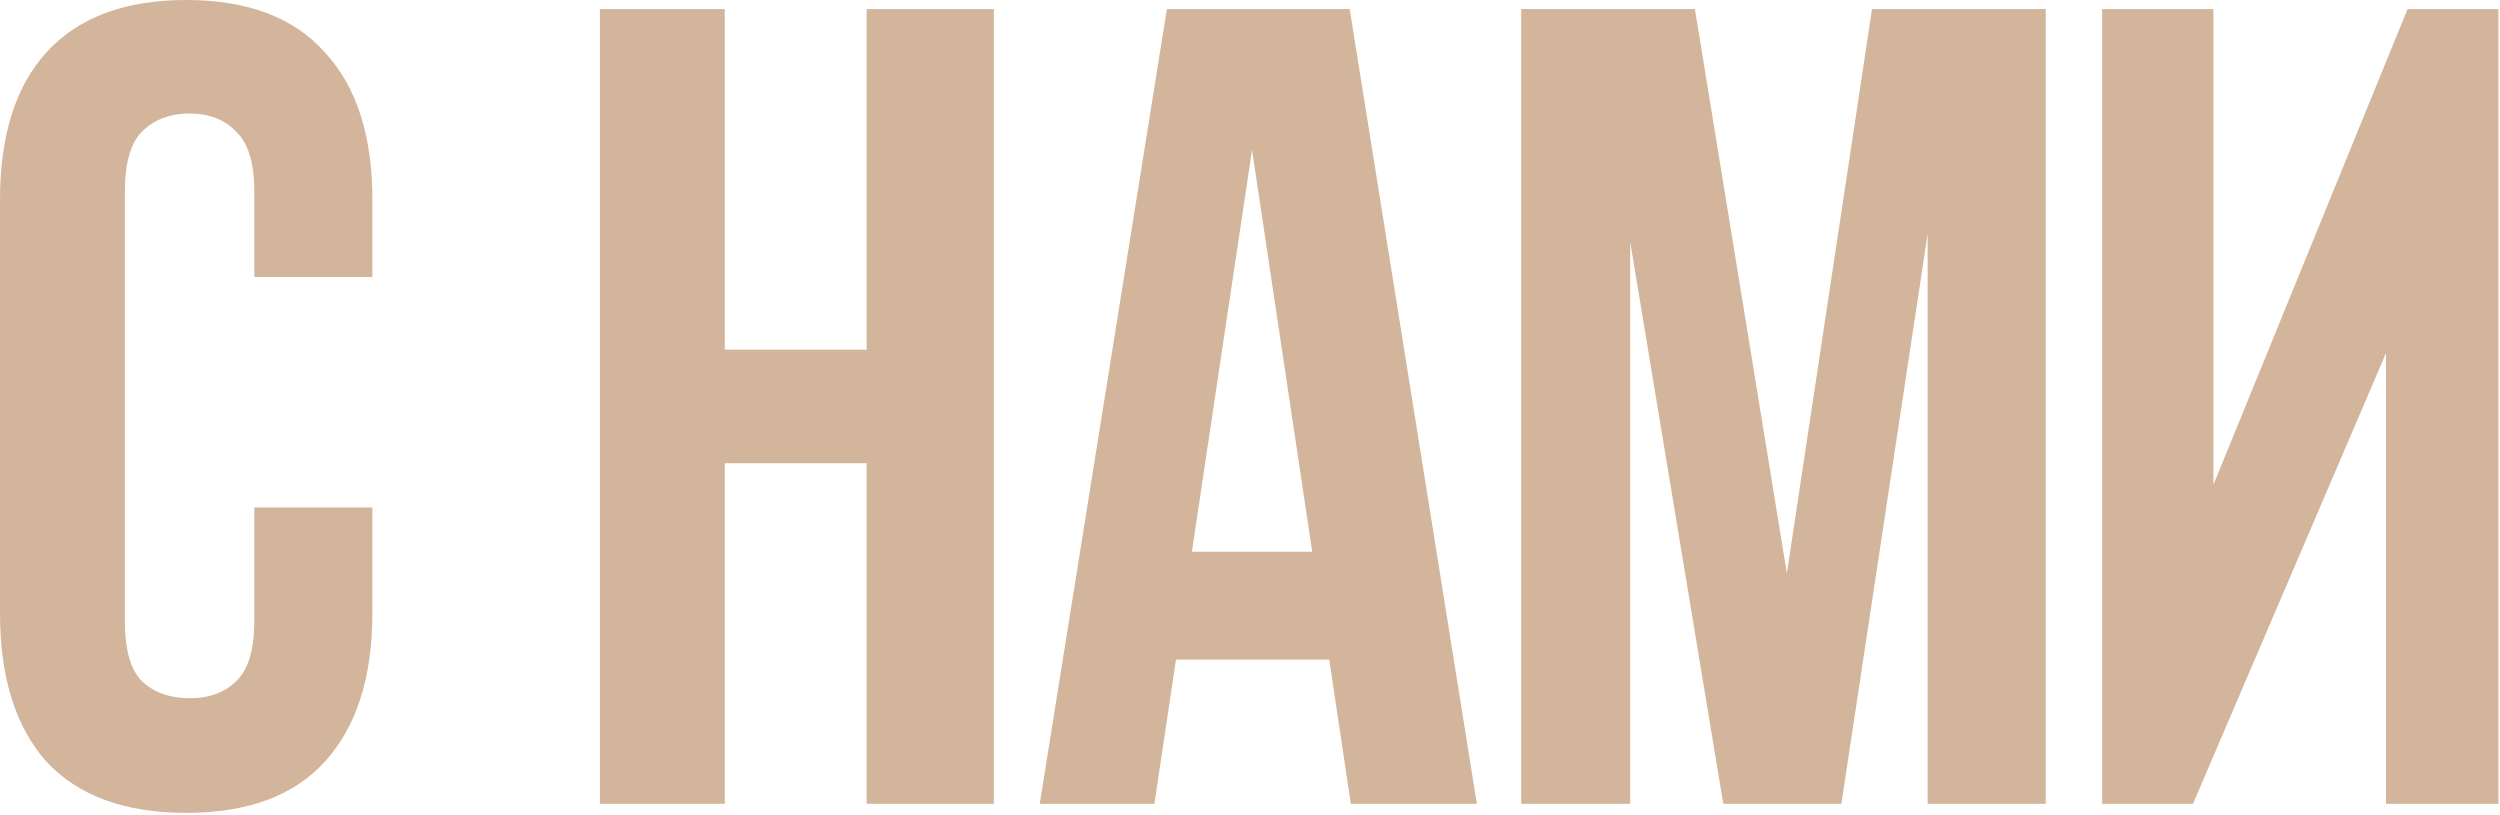 <?xml version="1.0" encoding="UTF-8"?> <svg xmlns="http://www.w3.org/2000/svg" width="837" height="273" viewBox="0 0 837 273" fill="none"><path d="M124.673 169.905V205.254C124.673 226.793 119.351 243.39 108.708 255.047C98.319 266.45 82.862 272.151 62.336 272.151C41.811 272.151 26.227 266.45 15.584 255.047C5.195 243.39 0 226.793 0 205.254V66.898C0 45.359 5.195 28.888 15.584 17.485C26.227 5.829 41.811 0 62.336 0C82.862 0 98.319 5.829 108.708 17.485C119.351 28.888 124.673 45.359 124.673 66.898V92.745H85.142V64.237C85.142 54.608 83.115 47.893 79.061 44.092C75.26 40.037 70.065 38.01 63.477 38.01C56.888 38.01 51.567 40.037 47.513 44.092C43.712 47.893 41.811 54.608 41.811 64.237V207.914C41.811 217.544 43.712 224.259 47.513 228.06C51.567 231.861 56.888 233.761 63.477 233.761C70.065 233.761 75.26 231.861 79.061 228.06C83.115 224.259 85.142 217.544 85.142 207.914V169.905H124.673ZM242.652 269.11H200.841V3.041H242.652V117.071H290.164V3.041H332.735V269.11H290.164V155.081H242.652V269.11ZM494.443 269.11H452.252L445.031 220.838H393.717L386.495 269.11H348.105L390.676 3.041H451.872L494.443 269.11ZM399.039 184.728H439.329L419.184 50.173L399.039 184.728ZM598.243 191.95L626.75 3.041H684.906V269.11H645.375V78.301L616.488 269.11H576.957L545.789 80.961V269.11H509.3V3.041H567.455L598.243 191.95ZM734.212 269.11H703.804V3.041H741.053V162.303L806.05 3.041H836.458V269.11H798.828V118.211L734.212 269.11Z" fill="#D2B59A"></path></svg> 